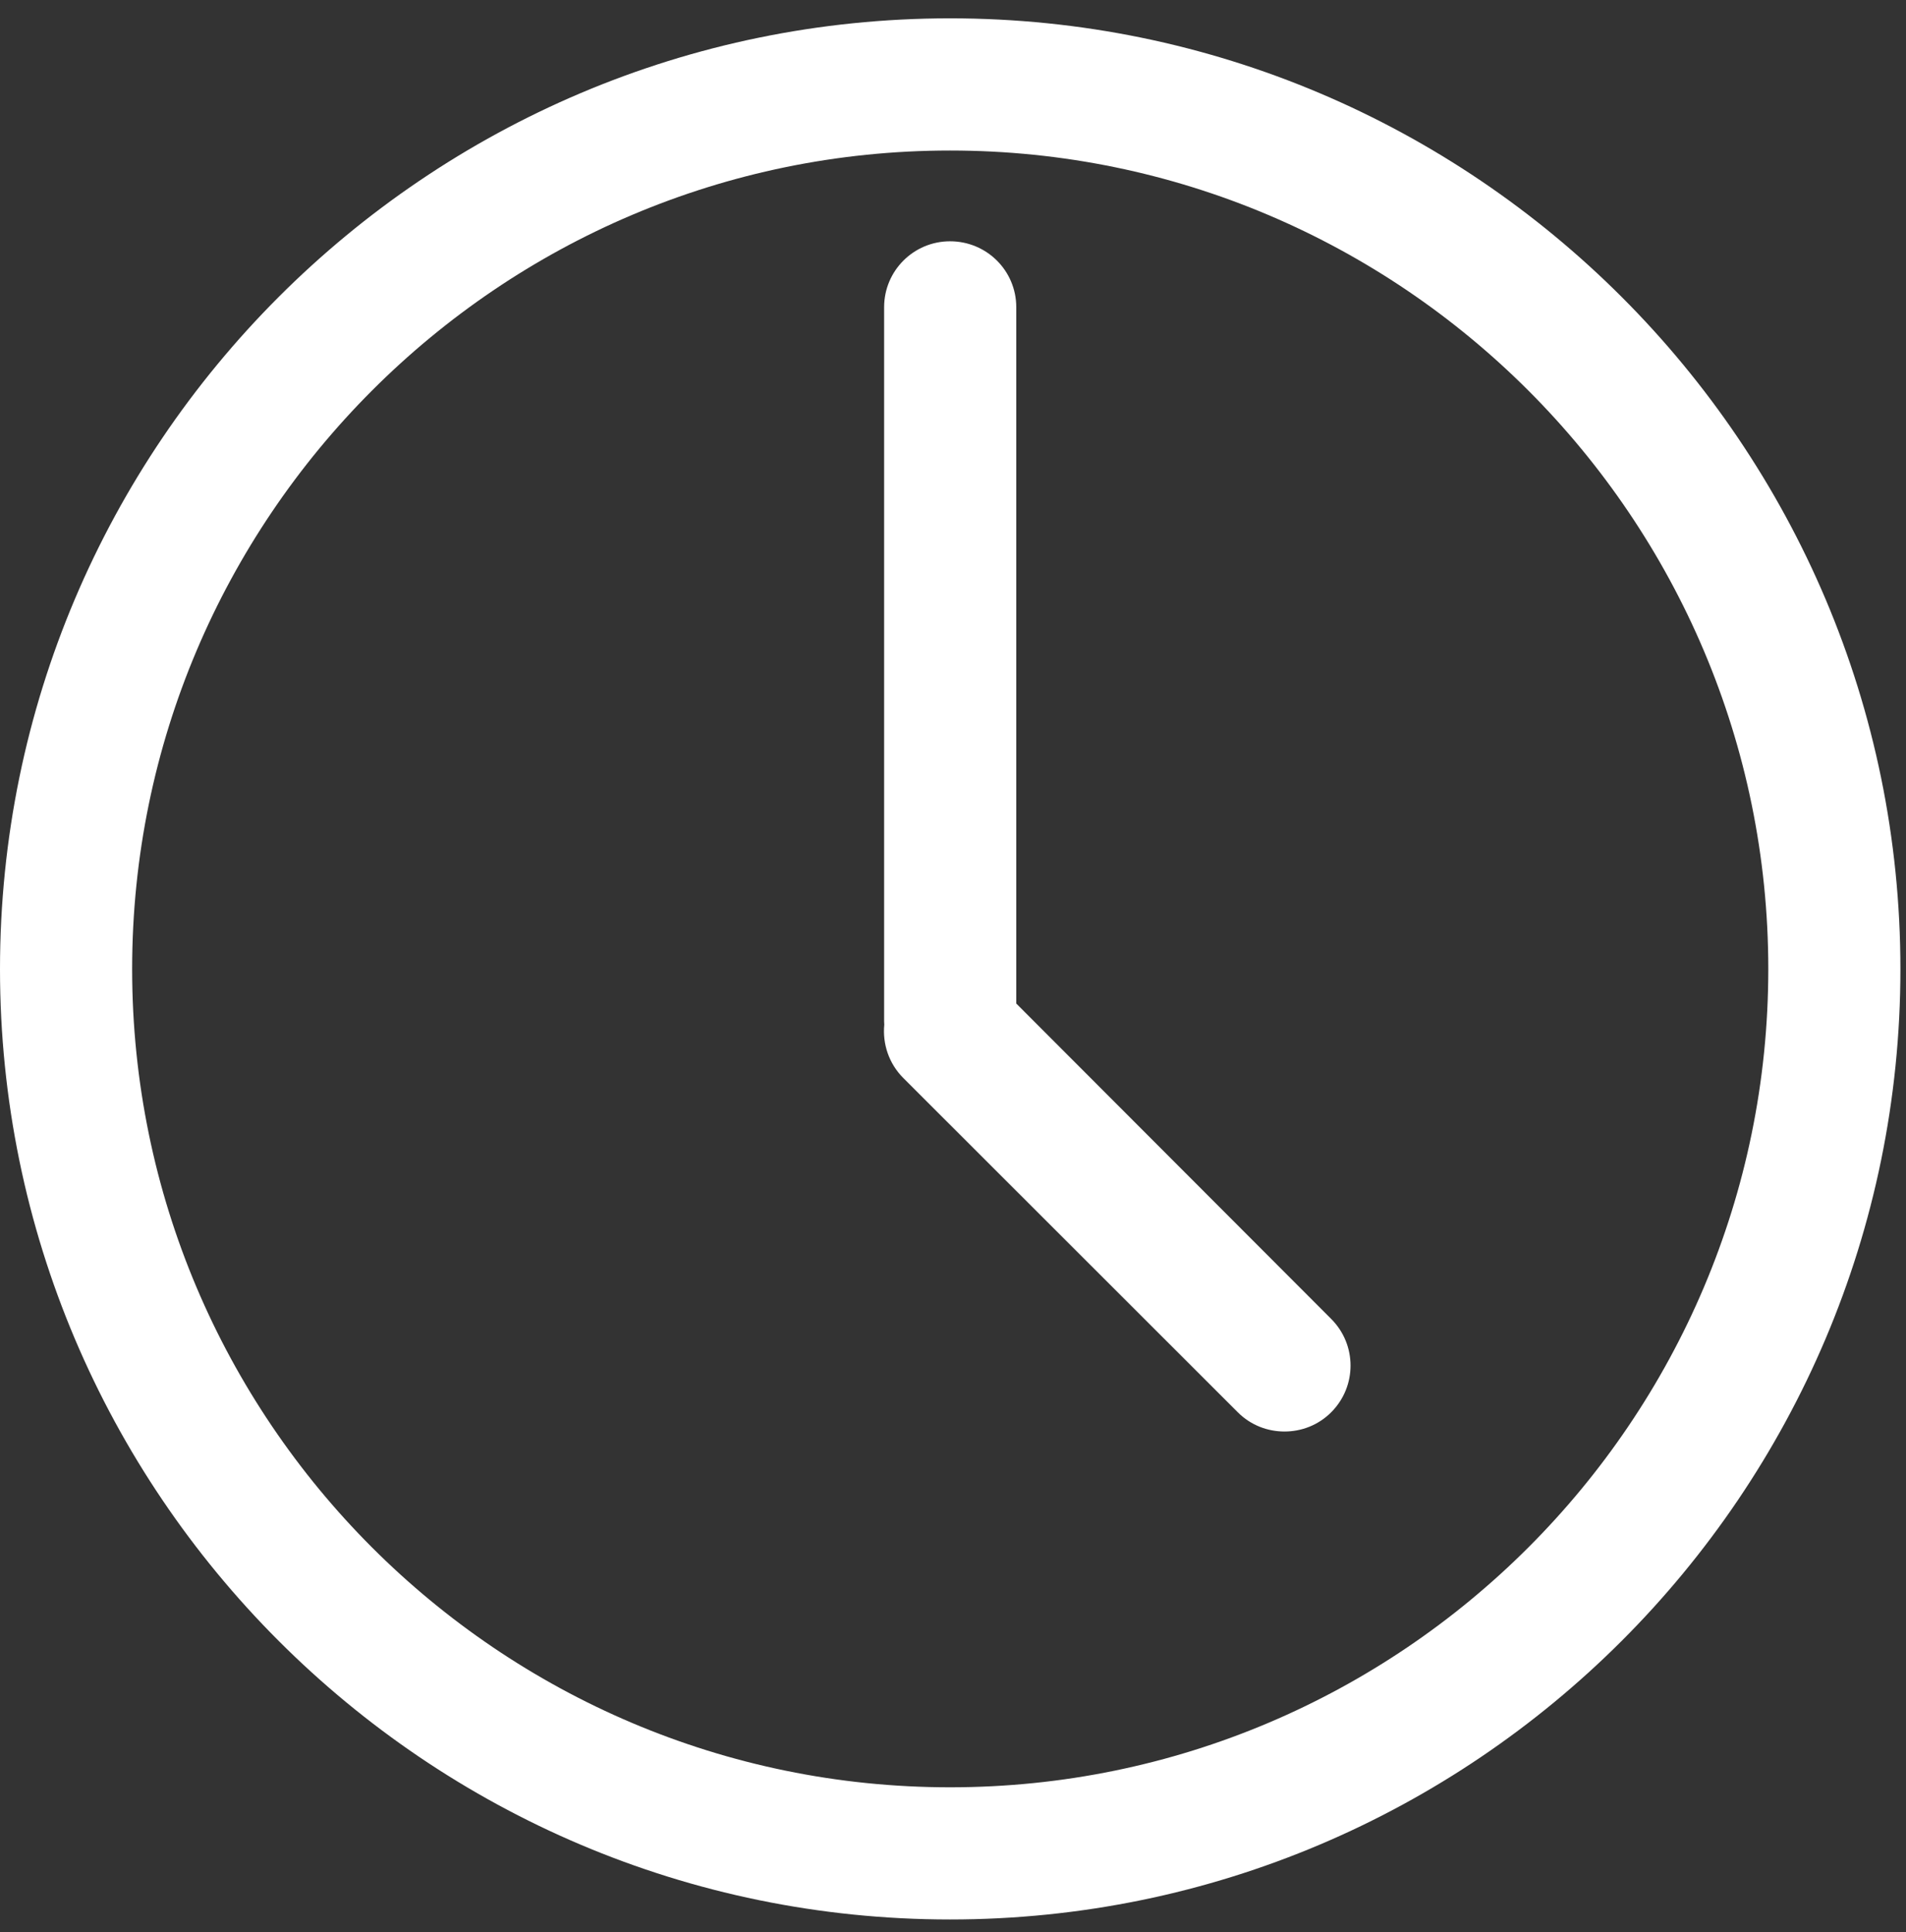 <svg width="73" height="74" viewBox="0 0 73 74" fill="none" xmlns="http://www.w3.org/2000/svg">
<rect x="0" y="0" width="73" height="74" fill="#333333" stroke="none"/>
<path d="M36.387 0.702C56.463 0.702 72.786 17.031 72.786 37.114C72.786 57.185 56.463 73.513 36.387 73.513C16.323 73.513 0 57.185 0 37.114C0 17.031 16.323 0.702 36.387 0.702ZM36.387 5.765C19.113 5.765 5.061 19.835 5.061 37.114C5.061 54.394 19.113 68.451 36.387 68.451C53.673 68.451 67.725 54.394 67.726 37.114C67.726 19.835 53.673 5.765 36.387 5.765ZM36.387 9.241C37.794 9.241 38.923 10.37 38.923 11.766V38.434L50.984 50.512C51.973 51.501 51.973 53.099 50.984 54.089C50.49 54.584 49.843 54.825 49.196 54.825C48.55 54.825 47.903 54.584 47.408 54.089L34.598 41.288C34.04 40.73 33.797 39.974 33.868 39.243C33.866 39.202 33.862 39.16 33.862 39.118V11.766C33.862 10.37 34.992 9.241 36.387 9.241Z" fill="white"/>
</svg>
